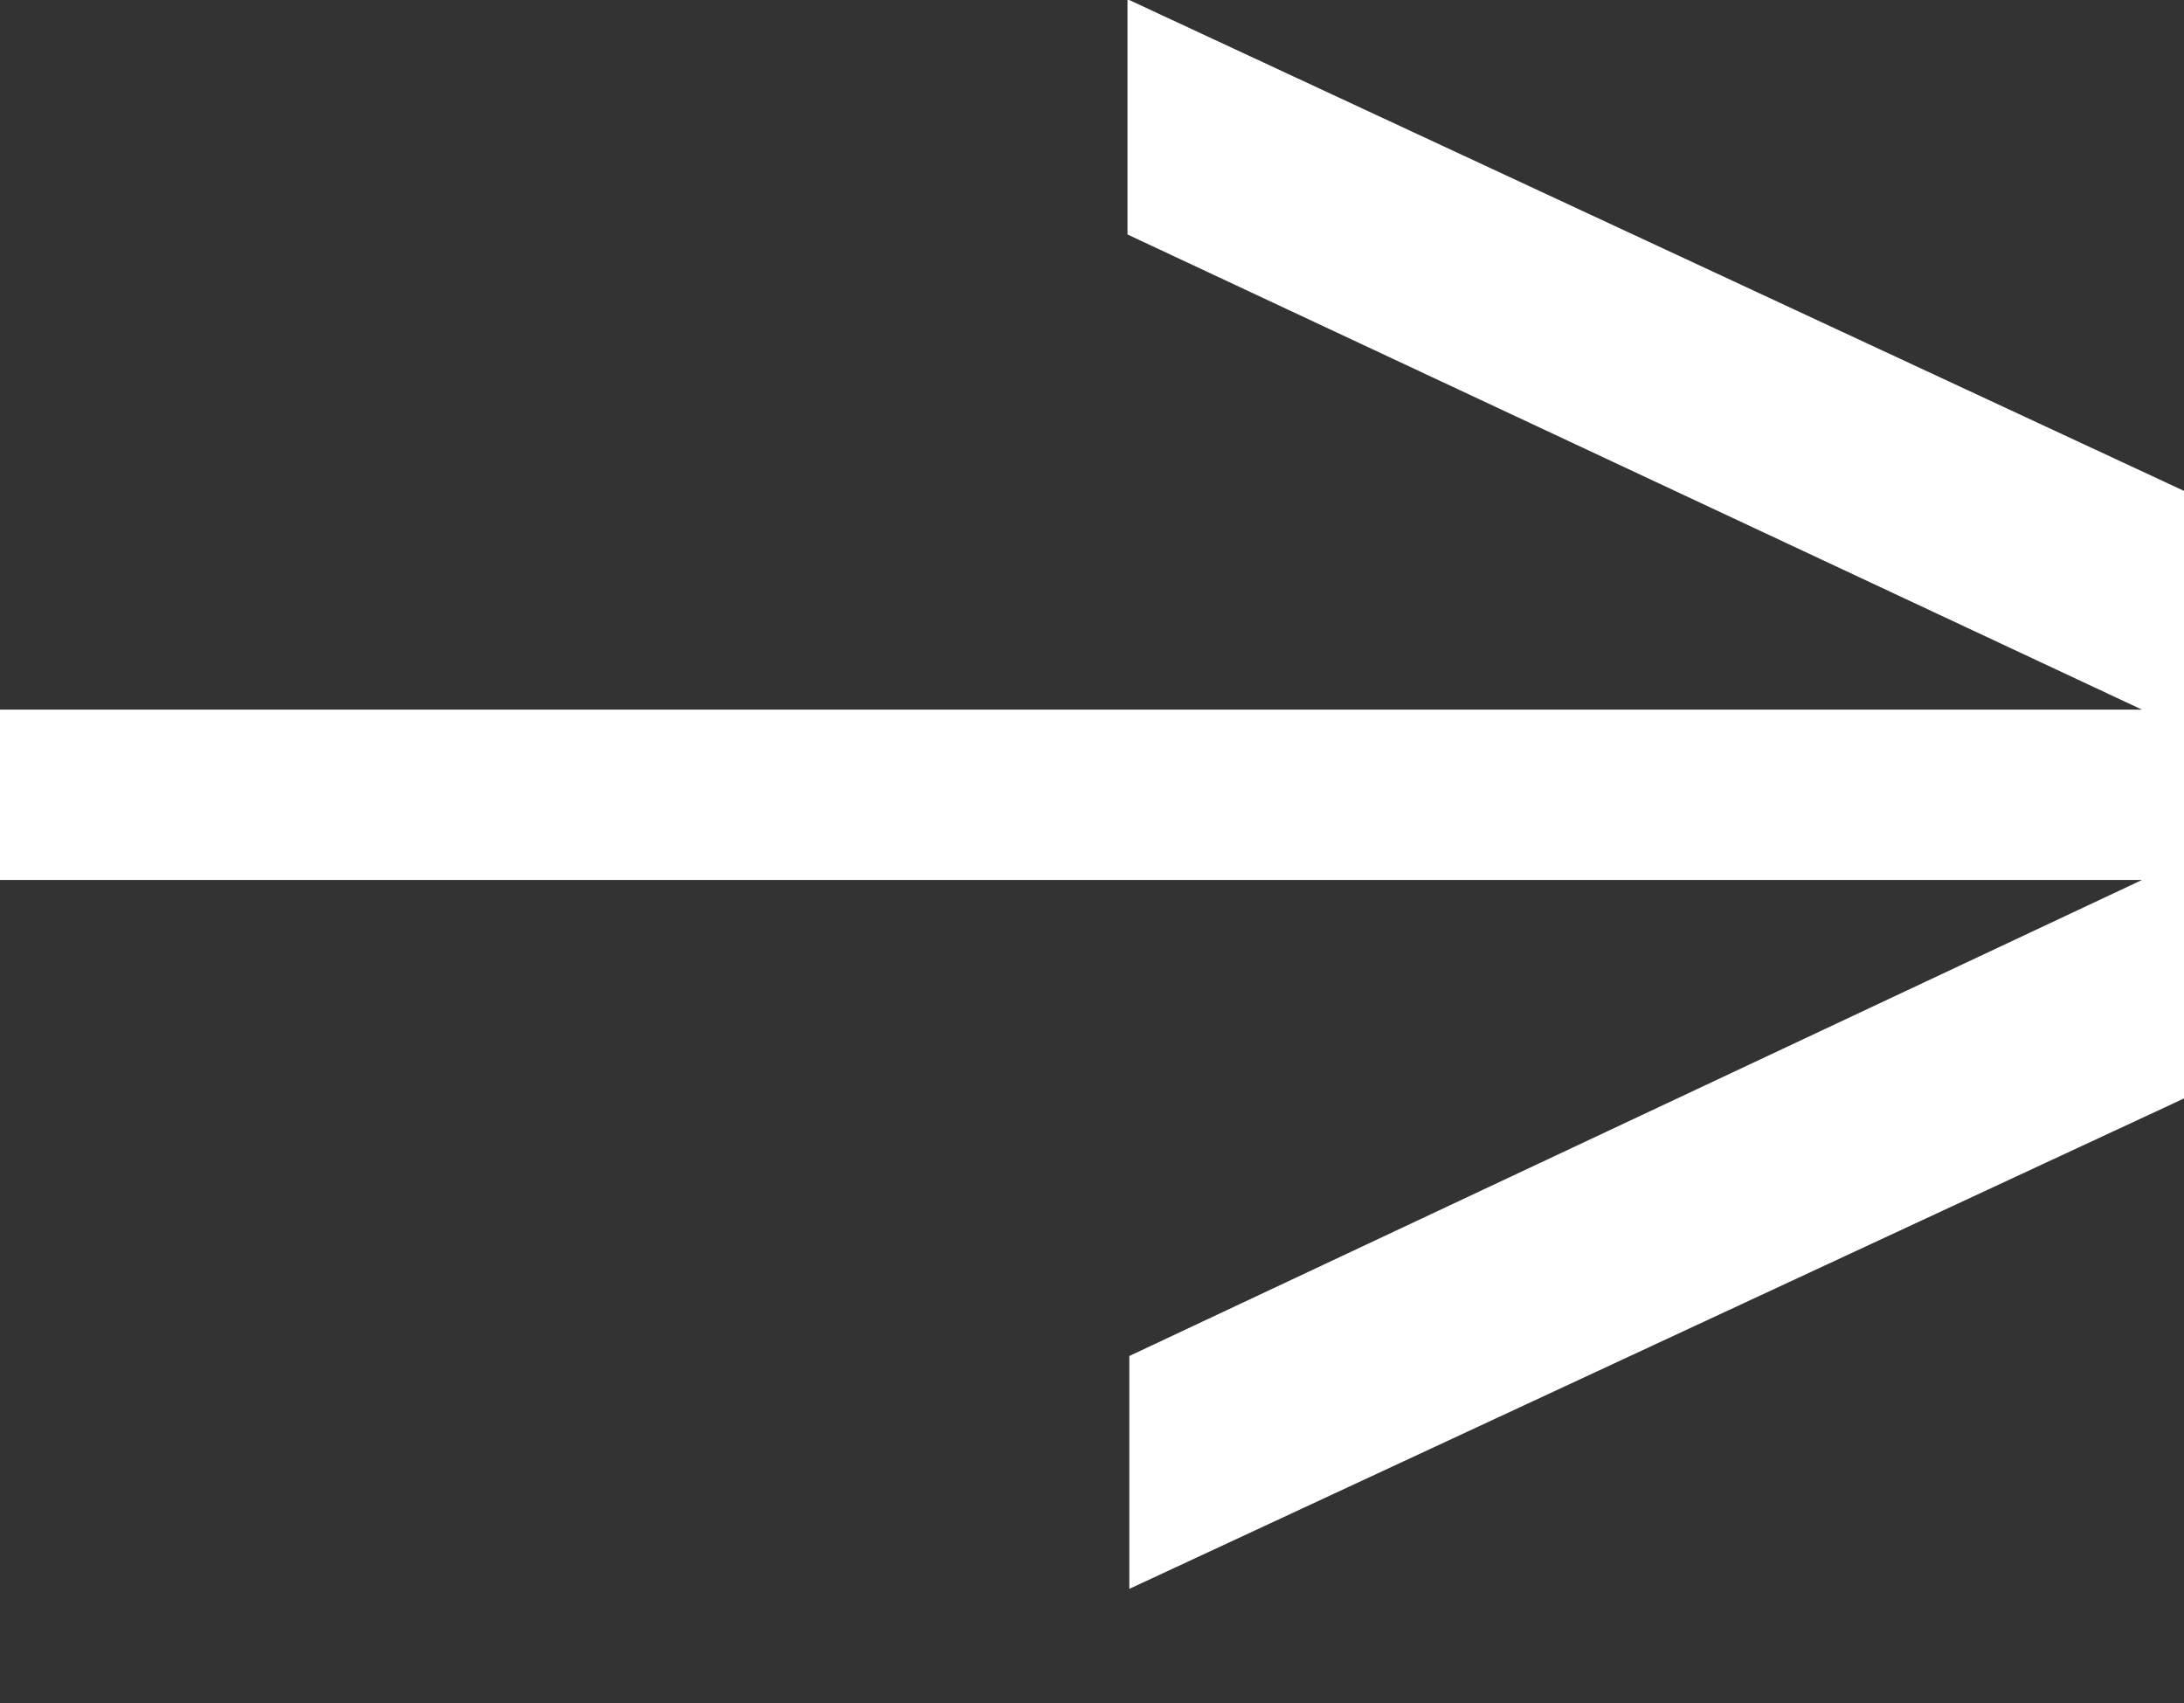 <?xml version="1.0" encoding="UTF-8"?> <svg xmlns="http://www.w3.org/2000/svg" width="236" height="184" viewBox="0 0 236 184" fill="none"><rect x="0" y="0" width="236" height="184" fill="#333333" stroke="none"/> <g clip-path="url(#clip0_13_566)"> <path d="M122.032 171.654L122.032 146.496L231.461 95.068L-7.204 95.068L-7.204 76.668L231.461 76.668L121.835 25.332L121.835 -0.085L306.57 85.868L122.032 171.654Z" fill="white"></path> </g> <defs> <clipPath id="clip0_13_566"> <rect width="46" height="59" fill="white" transform="matrix(-4.76995e-08 -4 -4 4.76995e-08 236 184)"></rect> </clipPath> </defs> </svg> 